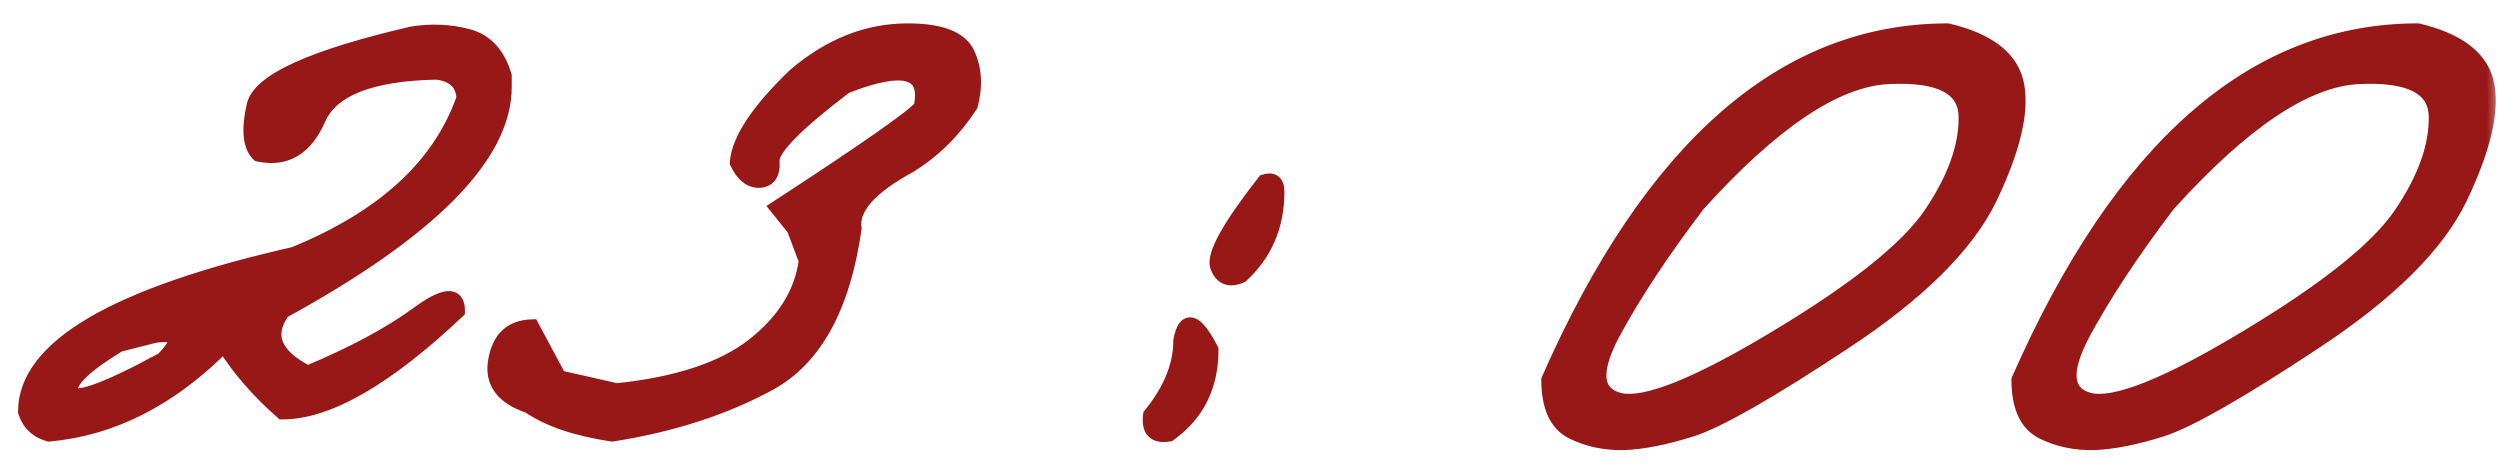 <?xml version="1.0" encoding="UTF-8"?> <svg xmlns="http://www.w3.org/2000/svg" width="97" height="18" viewBox="0 0 97 18" fill="none"><mask id="path-1-outside-1_3760_709" maskUnits="userSpaceOnUse" x="0" y="0" width="97" height="18" fill="black"><rect fill="white" width="97" height="18"></rect><path d="M16 1.324C16.742 1.207 17.458 1.24 18.148 1.422C18.838 1.604 19.307 2.112 19.555 2.945V3.375C19.555 6.031 16.69 8.928 10.961 12.066C10.284 13.004 10.609 13.811 11.938 14.488C13.708 13.746 15.121 12.991 16.176 12.223C17.23 11.441 17.751 11.389 17.738 12.066C14.978 14.671 12.719 15.973 10.961 15.973C10.037 15.165 9.281 14.293 8.695 13.355C6.625 15.452 4.359 16.611 1.898 16.832C1.443 16.702 1.143 16.415 1 15.973C1 13.486 4.47 11.454 11.41 9.879C14.9 8.46 17.1 6.435 18.012 3.805C17.973 3.206 17.615 2.867 16.938 2.789C14.385 2.841 12.855 3.44 12.348 4.586C11.853 5.732 11.085 6.194 10.043 5.973C9.717 5.66 9.659 5.035 9.867 4.098C10.088 3.147 12.133 2.223 16 1.324ZM4.613 13.355C3.259 14.176 2.628 14.794 2.719 15.211C2.823 15.628 4.027 15.211 6.332 13.961C7.087 13.18 6.977 12.861 6 13.004L4.613 13.355ZM35.219 1.207C36.482 1.207 37.25 1.5 37.523 2.086C37.797 2.672 37.836 3.336 37.641 4.078C37.003 5.055 36.221 5.829 35.297 6.402C33.734 7.249 33.012 8.069 33.129 8.863C32.699 11.897 31.605 13.896 29.848 14.859C28.103 15.81 26.072 16.467 23.754 16.832C22.361 16.624 21.287 16.259 20.531 15.738C19.516 15.4 19.086 14.814 19.242 13.98C19.385 13.147 19.848 12.717 20.629 12.691L21.684 14.664L23.93 15.172C26.287 14.925 28.057 14.338 29.242 13.414C30.44 12.477 31.124 11.376 31.293 10.113L30.824 8.863L30.18 8.062C33.539 5.875 35.395 4.579 35.746 4.176C36.059 2.717 35.075 2.438 32.797 3.336C30.87 4.794 29.919 5.764 29.945 6.246C29.984 6.715 29.828 6.962 29.477 6.988C29.125 7.001 28.838 6.773 28.617 6.305C28.682 5.432 29.424 4.312 30.844 2.945C32.198 1.786 33.656 1.207 35.219 1.207ZM49.066 7.066C49.379 6.962 49.535 7.086 49.535 7.438C49.535 8.753 49.073 9.833 48.148 10.68C47.706 10.875 47.406 10.758 47.25 10.328C47.107 9.885 47.712 8.798 49.066 7.066ZM46.977 13.57C46.977 14.977 46.436 16.064 45.355 16.832C44.809 16.923 44.574 16.682 44.652 16.109C45.434 15.146 45.824 14.182 45.824 13.219C45.993 12.307 46.378 12.425 46.977 13.57ZM75.57 1.207C77.172 1.585 78.064 2.294 78.246 3.336C78.428 4.378 78.077 5.823 77.191 7.672C76.306 9.508 74.418 11.376 71.527 13.277C68.65 15.178 66.69 16.298 65.648 16.637C64.62 16.962 63.734 17.138 62.992 17.164C62.263 17.177 61.599 17.034 61 16.734C60.401 16.422 60.102 15.758 60.102 14.742C64.073 5.719 69.229 1.207 75.57 1.207ZM62.562 12.926C61.768 14.423 61.859 15.296 62.836 15.543C63.825 15.777 65.863 14.963 68.949 13.102C72.048 11.24 74.047 9.638 74.945 8.297C75.857 6.943 76.306 5.693 76.293 4.547C76.293 3.388 75.277 2.861 73.246 2.965C71.215 3.069 68.754 4.723 65.863 7.926C64.47 9.762 63.37 11.428 62.562 12.926ZM93.812 1.207C95.414 1.585 96.306 2.294 96.488 3.336C96.671 4.378 96.319 5.823 95.434 7.672C94.548 9.508 92.66 11.376 89.769 13.277C86.892 15.178 84.932 16.298 83.891 16.637C82.862 16.962 81.977 17.138 81.234 17.164C80.505 17.177 79.841 17.034 79.242 16.734C78.643 16.422 78.344 15.758 78.344 14.742C82.315 5.719 87.471 1.207 93.812 1.207ZM80.805 12.926C80.01 14.423 80.102 15.296 81.078 15.543C82.068 15.777 84.106 14.963 87.191 13.102C90.29 11.24 92.289 9.638 93.188 8.297C94.099 6.943 94.548 5.693 94.535 4.547C94.535 3.388 93.519 2.861 91.488 2.965C89.457 3.069 86.996 4.723 84.106 7.926C82.712 9.762 81.612 11.428 80.805 12.926Z"></path></mask><path d="M16 1.324C16.742 1.207 17.458 1.24 18.148 1.422C18.838 1.604 19.307 2.112 19.555 2.945V3.375C19.555 6.031 16.69 8.928 10.961 12.066C10.284 13.004 10.609 13.811 11.938 14.488C13.708 13.746 15.121 12.991 16.176 12.223C17.23 11.441 17.751 11.389 17.738 12.066C14.978 14.671 12.719 15.973 10.961 15.973C10.037 15.165 9.281 14.293 8.695 13.355C6.625 15.452 4.359 16.611 1.898 16.832C1.443 16.702 1.143 16.415 1 15.973C1 13.486 4.47 11.454 11.41 9.879C14.9 8.46 17.1 6.435 18.012 3.805C17.973 3.206 17.615 2.867 16.938 2.789C14.385 2.841 12.855 3.44 12.348 4.586C11.853 5.732 11.085 6.194 10.043 5.973C9.717 5.66 9.659 5.035 9.867 4.098C10.088 3.147 12.133 2.223 16 1.324ZM4.613 13.355C3.259 14.176 2.628 14.794 2.719 15.211C2.823 15.628 4.027 15.211 6.332 13.961C7.087 13.18 6.977 12.861 6 13.004L4.613 13.355ZM35.219 1.207C36.482 1.207 37.25 1.5 37.523 2.086C37.797 2.672 37.836 3.336 37.641 4.078C37.003 5.055 36.221 5.829 35.297 6.402C33.734 7.249 33.012 8.069 33.129 8.863C32.699 11.897 31.605 13.896 29.848 14.859C28.103 15.81 26.072 16.467 23.754 16.832C22.361 16.624 21.287 16.259 20.531 15.738C19.516 15.4 19.086 14.814 19.242 13.98C19.385 13.147 19.848 12.717 20.629 12.691L21.684 14.664L23.93 15.172C26.287 14.925 28.057 14.338 29.242 13.414C30.44 12.477 31.124 11.376 31.293 10.113L30.824 8.863L30.18 8.062C33.539 5.875 35.395 4.579 35.746 4.176C36.059 2.717 35.075 2.438 32.797 3.336C30.87 4.794 29.919 5.764 29.945 6.246C29.984 6.715 29.828 6.962 29.477 6.988C29.125 7.001 28.838 6.773 28.617 6.305C28.682 5.432 29.424 4.312 30.844 2.945C32.198 1.786 33.656 1.207 35.219 1.207ZM49.066 7.066C49.379 6.962 49.535 7.086 49.535 7.438C49.535 8.753 49.073 9.833 48.148 10.68C47.706 10.875 47.406 10.758 47.25 10.328C47.107 9.885 47.712 8.798 49.066 7.066ZM46.977 13.57C46.977 14.977 46.436 16.064 45.355 16.832C44.809 16.923 44.574 16.682 44.652 16.109C45.434 15.146 45.824 14.182 45.824 13.219C45.993 12.307 46.378 12.425 46.977 13.57ZM75.57 1.207C77.172 1.585 78.064 2.294 78.246 3.336C78.428 4.378 78.077 5.823 77.191 7.672C76.306 9.508 74.418 11.376 71.527 13.277C68.65 15.178 66.69 16.298 65.648 16.637C64.62 16.962 63.734 17.138 62.992 17.164C62.263 17.177 61.599 17.034 61 16.734C60.401 16.422 60.102 15.758 60.102 14.742C64.073 5.719 69.229 1.207 75.57 1.207ZM62.562 12.926C61.768 14.423 61.859 15.296 62.836 15.543C63.825 15.777 65.863 14.963 68.949 13.102C72.048 11.24 74.047 9.638 74.945 8.297C75.857 6.943 76.306 5.693 76.293 4.547C76.293 3.388 75.277 2.861 73.246 2.965C71.215 3.069 68.754 4.723 65.863 7.926C64.47 9.762 63.37 11.428 62.562 12.926ZM93.812 1.207C95.414 1.585 96.306 2.294 96.488 3.336C96.671 4.378 96.319 5.823 95.434 7.672C94.548 9.508 92.66 11.376 89.769 13.277C86.892 15.178 84.932 16.298 83.891 16.637C82.862 16.962 81.977 17.138 81.234 17.164C80.505 17.177 79.841 17.034 79.242 16.734C78.643 16.422 78.344 15.758 78.344 14.742C82.315 5.719 87.471 1.207 93.812 1.207ZM80.805 12.926C80.01 14.423 80.102 15.296 81.078 15.543C82.068 15.777 84.106 14.963 87.191 13.102C90.29 11.24 92.289 9.638 93.188 8.297C94.099 6.943 94.548 5.693 94.535 4.547C94.535 3.388 93.519 2.861 91.488 2.965C89.457 3.069 86.996 4.723 84.106 7.926C82.712 9.762 81.612 11.428 80.805 12.926Z" fill="#981818"></path><path d="M16 1.324L15.953 1.028L15.943 1.03L15.932 1.032L16 1.324ZM19.555 2.945H19.855V2.902L19.842 2.86L19.555 2.945ZM10.961 12.066L10.817 11.803L10.757 11.836L10.718 11.891L10.961 12.066ZM11.938 14.488L11.801 14.756L11.925 14.819L12.053 14.765L11.938 14.488ZM16.176 12.223L16.352 12.465L16.354 12.464L16.176 12.223ZM17.738 12.066L17.944 12.285L18.036 12.198L18.038 12.072L17.738 12.066ZM10.961 15.973L10.764 16.199L10.848 16.273H10.961V15.973ZM8.695 13.355L8.95 13.197L8.749 12.875L8.482 13.145L8.695 13.355ZM1.898 16.832L1.816 17.12L1.87 17.136L1.925 17.131L1.898 16.832ZM1 15.973H0.7V16.02L0.715 16.065L1 15.973ZM11.41 9.879L11.477 10.171L11.501 10.166L11.523 10.157L11.41 9.879ZM18.012 3.805L18.295 3.903L18.315 3.846L18.311 3.785L18.012 3.805ZM16.938 2.789L16.972 2.491L16.952 2.489L16.931 2.489L16.938 2.789ZM12.348 4.586L12.073 4.464L12.072 4.467L12.348 4.586ZM10.043 5.973L9.835 6.189L9.897 6.248L9.981 6.266L10.043 5.973ZM9.867 4.098L9.575 4.03L9.574 4.033L9.867 4.098ZM4.613 13.355L4.54 13.065L4.496 13.076L4.458 13.099L4.613 13.355ZM2.719 15.211L2.426 15.275L2.428 15.284L2.719 15.211ZM6.332 13.961L6.475 14.225L6.516 14.203L6.548 14.169L6.332 13.961ZM6 13.004L5.956 12.707L5.941 12.709L5.926 12.713L6 13.004ZM16 1.324L16.047 1.621C16.75 1.51 17.424 1.541 18.072 1.712L18.148 1.422L18.225 1.132C17.493 0.938 16.734 0.905 15.953 1.028L16 1.324ZM18.148 1.422L18.072 1.712C18.637 1.861 19.042 2.272 19.267 3.031L19.555 2.945L19.842 2.86C19.573 1.952 19.04 1.347 18.225 1.132L18.148 1.422ZM19.555 2.945H19.255V3.375H19.555H19.855V2.945H19.555ZM19.555 3.375H19.255C19.255 4.591 18.599 5.907 17.193 7.329C15.79 8.748 13.669 10.241 10.817 11.803L10.961 12.066L11.105 12.329C13.982 10.754 16.158 9.229 17.62 7.751C19.078 6.276 19.855 4.815 19.855 3.375H19.555ZM10.961 12.066L10.718 11.891C10.341 12.412 10.205 12.957 10.419 13.487C10.622 13.992 11.115 14.406 11.801 14.756L11.938 14.488L12.074 14.221C11.432 13.894 11.098 13.566 10.976 13.263C10.864 12.985 10.904 12.658 11.204 12.242L10.961 12.066ZM11.938 14.488L12.053 14.765C13.837 14.018 15.272 13.252 16.352 12.465L16.176 12.223L15.999 11.98C14.97 12.73 13.58 13.475 11.822 14.212L11.938 14.488ZM16.176 12.223L16.354 12.464C16.611 12.274 16.828 12.133 17.007 12.039C17.19 11.942 17.314 11.903 17.387 11.896C17.451 11.89 17.434 11.908 17.415 11.884C17.412 11.881 17.441 11.918 17.438 12.061L17.738 12.066L18.038 12.072C18.042 11.877 18.011 11.666 17.881 11.506C17.735 11.327 17.524 11.28 17.328 11.299C17.141 11.318 16.937 11.397 16.726 11.508C16.512 11.622 16.268 11.781 15.997 11.982L16.176 12.223ZM17.738 12.066L17.532 11.848C16.162 13.141 14.926 14.101 13.824 14.736C12.719 15.373 11.768 15.673 10.961 15.673V15.973V16.273C11.912 16.273 12.969 15.921 14.123 15.256C15.28 14.589 16.554 13.596 17.944 12.285L17.738 12.066ZM10.961 15.973L11.158 15.747C10.254 14.957 9.518 14.106 8.95 13.197L8.695 13.355L8.441 13.514C9.044 14.48 9.819 15.374 10.764 16.199L10.961 15.973ZM8.695 13.355L8.482 13.145C6.451 15.201 4.249 16.319 1.872 16.533L1.898 16.832L1.925 17.131C4.47 16.902 6.799 15.703 8.909 13.566L8.695 13.355ZM1.898 16.832L1.981 16.544C1.619 16.44 1.397 16.226 1.285 15.88L1 15.973L0.715 16.065C0.889 16.605 1.266 16.963 1.816 17.12L1.898 16.832ZM1 15.973H1.3C1.3 14.89 2.051 13.839 3.754 12.843C5.45 11.85 8.017 10.957 11.477 10.171L11.41 9.879L11.344 9.586C7.863 10.377 5.225 11.286 3.451 12.325C1.684 13.36 0.7 14.568 0.7 15.973H1ZM11.41 9.879L11.523 10.157C15.063 8.717 17.346 6.641 18.295 3.903L18.012 3.805L17.728 3.706C16.854 6.229 14.736 8.202 11.297 9.601L11.41 9.879ZM18.012 3.805L18.311 3.785C18.288 3.427 18.166 3.116 17.92 2.884C17.679 2.656 17.351 2.535 16.972 2.491L16.938 2.789L16.903 3.087C17.201 3.122 17.391 3.209 17.508 3.32C17.62 3.426 17.697 3.583 17.712 3.824L18.012 3.805ZM16.938 2.789L16.931 2.489C15.637 2.516 14.578 2.681 13.767 2.998C12.952 3.317 12.368 3.799 12.073 4.464L12.348 4.586L12.622 4.707C12.835 4.227 13.27 3.837 13.985 3.557C14.704 3.275 15.686 3.115 16.944 3.089L16.938 2.789ZM12.348 4.586L12.072 4.467C11.84 5.004 11.559 5.347 11.246 5.535C10.939 5.72 10.567 5.777 10.105 5.679L10.043 5.973L9.981 6.266C10.561 6.389 11.094 6.327 11.555 6.049C12.01 5.775 12.36 5.313 12.623 4.705L12.348 4.586ZM10.043 5.973L10.251 5.756C10.157 5.666 10.079 5.51 10.054 5.242C10.028 4.972 10.059 4.615 10.16 4.163L9.867 4.098L9.574 4.033C9.467 4.517 9.423 4.942 9.456 5.298C9.49 5.654 9.603 5.966 9.835 6.189L10.043 5.973ZM9.867 4.098L10.159 4.166C10.194 4.017 10.309 3.833 10.566 3.621C10.821 3.41 11.192 3.19 11.69 2.965C12.686 2.515 14.141 2.064 16.068 1.616L16 1.324L15.932 1.032C13.992 1.483 12.492 1.944 11.443 2.418C10.919 2.655 10.495 2.901 10.184 3.159C9.874 3.415 9.651 3.703 9.575 4.03L9.867 4.098ZM4.613 13.355L4.458 13.099C3.774 13.513 3.254 13.887 2.914 14.22C2.744 14.387 2.608 14.554 2.52 14.722C2.432 14.891 2.383 15.081 2.426 15.275L2.719 15.211L3.012 15.147C3.009 15.133 3.005 15.089 3.052 14.999C3.099 14.908 3.188 14.792 3.334 14.649C3.625 14.364 4.098 14.018 4.769 13.612L4.613 13.355ZM2.719 15.211L2.428 15.284C2.461 15.418 2.545 15.525 2.665 15.591C2.774 15.651 2.895 15.667 3.003 15.667C3.219 15.667 3.49 15.601 3.798 15.495C4.425 15.278 5.32 14.851 6.475 14.225L6.332 13.961L6.189 13.697C5.039 14.321 4.18 14.727 3.602 14.927C3.309 15.029 3.115 15.067 3.003 15.067C2.948 15.067 2.94 15.058 2.954 15.065C2.979 15.079 3.002 15.108 3.01 15.138L2.719 15.211ZM6.332 13.961L6.548 14.169C6.743 13.967 6.897 13.781 6.995 13.613C7.084 13.462 7.172 13.249 7.099 13.037C7.016 12.799 6.79 12.715 6.618 12.687C6.437 12.658 6.211 12.67 5.956 12.707L6 13.004L6.044 13.301C6.277 13.266 6.432 13.265 6.522 13.279C6.622 13.296 6.56 13.313 6.532 13.234C6.514 13.181 6.549 13.187 6.477 13.31C6.414 13.418 6.298 13.564 6.116 13.752L6.332 13.961ZM6 13.004L5.926 12.713L4.54 13.065L4.613 13.355L4.687 13.646L6.074 13.295L6 13.004ZM37.641 4.078L37.892 4.242L37.918 4.202L37.931 4.154L37.641 4.078ZM35.297 6.402L35.44 6.666L35.447 6.662L35.455 6.657L35.297 6.402ZM33.129 8.863L33.426 8.905L33.432 8.862L33.426 8.819L33.129 8.863ZM29.848 14.859L29.991 15.123L29.992 15.122L29.848 14.859ZM23.754 16.832L23.709 17.129L23.755 17.136L23.8 17.128L23.754 16.832ZM20.531 15.738L20.702 15.491L20.666 15.467L20.626 15.454L20.531 15.738ZM19.242 13.98L19.537 14.036L19.538 14.031L19.242 13.98ZM20.629 12.691L20.893 12.55L20.805 12.385L20.619 12.392L20.629 12.691ZM21.684 14.664L21.419 14.806L21.484 14.926L21.617 14.957L21.684 14.664ZM23.93 15.172L23.863 15.464L23.912 15.475L23.961 15.47L23.93 15.172ZM29.242 13.414L29.427 13.651L29.427 13.65L29.242 13.414ZM31.293 10.113L31.59 10.153L31.6 10.079L31.574 10.008L31.293 10.113ZM30.824 8.863L31.105 8.758L31.088 8.713L31.058 8.675L30.824 8.863ZM30.18 8.062L30.016 7.811L29.738 7.992L29.946 8.251L30.18 8.062ZM35.746 4.176L35.972 4.373L36.023 4.314L36.039 4.239L35.746 4.176ZM32.797 3.336L32.687 3.057L32.649 3.072L32.616 3.097L32.797 3.336ZM29.945 6.246L29.646 6.262L29.646 6.271L29.945 6.246ZM29.477 6.988L29.488 7.288L29.499 7.287L29.477 6.988ZM28.617 6.305L28.318 6.282L28.312 6.361L28.346 6.433L28.617 6.305ZM30.844 2.945L30.649 2.717L30.642 2.723L30.636 2.729L30.844 2.945ZM35.219 1.207V1.507C35.831 1.507 36.298 1.579 36.635 1.707C36.967 1.834 37.156 2.008 37.252 2.213L37.523 2.086L37.795 1.959C37.617 1.578 37.285 1.313 36.849 1.146C36.418 0.982 35.869 0.907 35.219 0.907V1.207ZM37.523 2.086L37.252 2.213C37.49 2.724 37.532 3.314 37.35 4.002L37.641 4.078L37.931 4.154C38.14 3.358 38.104 2.62 37.795 1.959L37.523 2.086ZM37.641 4.078L37.389 3.914C36.774 4.857 36.023 5.599 35.139 6.147L35.297 6.402L35.455 6.657C36.419 6.06 37.231 5.253 37.892 4.242L37.641 4.078ZM35.297 6.402L35.154 6.139C34.359 6.569 33.753 7.006 33.358 7.454C32.961 7.905 32.756 8.394 32.832 8.907L33.129 8.863L33.426 8.819C33.384 8.538 33.483 8.22 33.808 7.851C34.136 7.478 34.673 7.082 35.44 6.666L35.297 6.402ZM33.129 8.863L32.832 8.821C32.408 11.812 31.342 13.698 29.703 14.596L29.848 14.859L29.992 15.122C31.869 14.093 32.99 11.982 33.426 8.905L33.129 8.863ZM29.848 14.859L29.704 14.596C27.994 15.527 25.997 16.175 23.707 16.536L23.754 16.832L23.8 17.128C26.146 16.759 28.211 16.093 29.991 15.123L29.848 14.859ZM23.754 16.832L23.798 16.535C22.428 16.331 21.404 15.976 20.702 15.491L20.531 15.738L20.361 15.985C21.169 16.542 22.293 16.917 23.709 17.129L23.754 16.832ZM20.531 15.738L20.626 15.454C20.151 15.295 19.854 15.092 19.689 14.867C19.532 14.653 19.471 14.386 19.537 14.036L19.242 13.98L18.947 13.925C18.857 14.409 18.933 14.851 19.205 15.222C19.471 15.584 19.896 15.843 20.436 16.023L20.531 15.738ZM19.242 13.98L19.538 14.031C19.602 13.658 19.732 13.41 19.901 13.253C20.067 13.098 20.303 13.002 20.639 12.991L20.629 12.691L20.619 12.392C20.174 12.406 19.788 12.538 19.492 12.813C19.199 13.086 19.026 13.47 18.947 13.93L19.242 13.98ZM20.629 12.691L20.364 12.833L21.419 14.806L21.684 14.664L21.948 14.523L20.893 12.55L20.629 12.691ZM21.684 14.664L21.617 14.957L23.863 15.464L23.93 15.172L23.996 14.879L21.75 14.371L21.684 14.664ZM23.93 15.172L23.961 15.47C26.344 15.22 28.179 14.624 29.427 13.651L29.242 13.414L29.058 13.178C27.936 14.053 26.229 14.629 23.898 14.873L23.93 15.172ZM29.242 13.414L29.427 13.65C30.674 12.675 31.409 11.508 31.59 10.153L31.293 10.113L30.996 10.073C30.839 11.244 30.206 12.279 29.057 13.178L29.242 13.414ZM31.293 10.113L31.574 10.008L31.105 8.758L30.824 8.863L30.543 8.969L31.012 10.219L31.293 10.113ZM30.824 8.863L31.058 8.675L30.413 7.874L30.18 8.062L29.946 8.251L30.59 9.051L30.824 8.863ZM30.18 8.062L30.343 8.314C32.024 7.22 33.331 6.347 34.263 5.696C34.728 5.371 35.102 5.1 35.383 4.883C35.658 4.672 35.862 4.499 35.972 4.373L35.746 4.176L35.52 3.979C35.454 4.054 35.295 4.194 35.017 4.408C34.747 4.616 34.381 4.882 33.919 5.204C32.995 5.849 31.695 6.718 30.016 7.811L30.18 8.062ZM35.746 4.176L36.039 4.239C36.123 3.848 36.131 3.49 36.017 3.195C35.896 2.88 35.651 2.676 35.325 2.584C35.015 2.495 34.635 2.507 34.207 2.588C33.774 2.67 33.267 2.828 32.687 3.057L32.797 3.336L32.907 3.615C33.467 3.394 33.936 3.25 34.319 3.178C34.706 3.104 34.98 3.109 35.161 3.161C35.326 3.208 35.411 3.291 35.458 3.411C35.511 3.55 35.525 3.774 35.453 4.113L35.746 4.176ZM32.797 3.336L32.616 3.097C31.648 3.829 30.915 4.447 30.424 4.947C30.18 5.197 29.987 5.426 29.856 5.632C29.73 5.83 29.634 6.047 29.646 6.262L29.945 6.246L30.245 6.23C30.244 6.204 30.257 6.119 30.362 5.954C30.462 5.798 30.623 5.602 30.853 5.367C31.313 4.898 32.019 4.301 32.978 3.575L32.797 3.336ZM29.945 6.246L29.646 6.271C29.663 6.477 29.632 6.579 29.604 6.623C29.587 6.649 29.557 6.681 29.454 6.689L29.477 6.988L29.499 7.287C29.747 7.269 29.971 7.164 30.111 6.943C30.239 6.74 30.266 6.484 30.244 6.221L29.945 6.246ZM29.477 6.988L29.465 6.688C29.288 6.695 29.087 6.596 28.889 6.177L28.617 6.305L28.346 6.433C28.59 6.951 28.962 7.308 29.488 7.288L29.477 6.988ZM28.617 6.305L28.916 6.327C28.944 5.962 29.116 5.514 29.473 4.976C29.828 4.441 30.351 3.836 31.052 3.161L30.844 2.945L30.636 2.729C29.917 3.422 29.36 4.06 28.973 4.645C28.587 5.227 28.356 5.775 28.318 6.282L28.617 6.305ZM30.844 2.945L31.039 3.173C32.347 2.054 33.738 1.507 35.219 1.507V1.207V0.907C33.575 0.907 32.049 1.519 30.649 2.717L30.844 2.945ZM49.066 7.066L48.971 6.782L48.886 6.81L48.83 6.882L49.066 7.066ZM48.148 10.68L48.27 10.954L48.315 10.934L48.351 10.901L48.148 10.68ZM47.25 10.328L46.964 10.421L46.968 10.431L47.25 10.328ZM46.977 13.57H47.277V13.497L47.242 13.431L46.977 13.57ZM45.355 16.832L45.405 17.128L45.473 17.117L45.529 17.076L45.355 16.832ZM44.652 16.109L44.419 15.92L44.366 15.986L44.355 16.069L44.652 16.109ZM45.824 13.219L45.529 13.164L45.524 13.191V13.219H45.824ZM49.066 7.066L49.161 7.351C49.218 7.332 49.248 7.33 49.259 7.331C49.266 7.331 49.251 7.331 49.232 7.316C49.214 7.302 49.215 7.292 49.221 7.31C49.227 7.33 49.235 7.37 49.235 7.438H49.535H49.835C49.835 7.237 49.794 6.996 49.604 6.846C49.405 6.688 49.16 6.719 48.971 6.782L49.066 7.066ZM49.535 7.438H49.235C49.235 8.673 48.805 9.672 47.946 10.458L48.148 10.68L48.351 10.901C49.341 9.995 49.835 8.832 49.835 7.438H49.535ZM48.148 10.68L48.027 10.405C47.843 10.487 47.746 10.476 47.701 10.459C47.661 10.443 47.593 10.395 47.532 10.226L47.25 10.328L46.968 10.431C47.063 10.691 47.223 10.916 47.483 11.018C47.737 11.117 48.011 11.068 48.27 10.954L48.148 10.68ZM47.25 10.328L47.535 10.236C47.528 10.212 47.519 10.132 47.57 9.962C47.619 9.799 47.713 9.589 47.859 9.327C48.15 8.803 48.629 8.113 49.303 7.251L49.066 7.066L48.83 6.882C48.15 7.752 47.648 8.471 47.335 9.035C47.178 9.316 47.062 9.569 46.996 9.788C46.932 10.001 46.901 10.223 46.965 10.421L47.25 10.328ZM46.977 13.57H46.677C46.677 14.886 46.178 15.88 45.182 16.587L45.355 16.832L45.529 17.076C46.695 16.248 47.277 15.067 47.277 13.57H46.977ZM45.355 16.832L45.306 16.536C45.066 16.576 44.998 16.524 44.984 16.511C44.966 16.492 44.914 16.409 44.95 16.15L44.652 16.109L44.355 16.069C44.312 16.383 44.339 16.707 44.554 16.929C44.775 17.156 45.098 17.179 45.405 17.128L45.355 16.832ZM44.652 16.109L44.885 16.298C45.697 15.297 46.124 14.269 46.124 13.219H45.824H45.524C45.524 14.096 45.17 14.995 44.419 15.92L44.652 16.109ZM45.824 13.219L46.119 13.274C46.16 13.056 46.206 12.945 46.238 12.899C46.251 12.881 46.248 12.893 46.222 12.904C46.191 12.917 46.163 12.913 46.152 12.91C46.147 12.909 46.163 12.912 46.198 12.943C46.233 12.973 46.278 13.019 46.331 13.088C46.438 13.226 46.565 13.43 46.711 13.709L46.977 13.57L47.242 13.431C47.089 13.137 46.943 12.898 46.804 12.72C46.675 12.553 46.517 12.394 46.327 12.336C46.22 12.303 46.102 12.303 45.988 12.351C45.88 12.397 45.801 12.476 45.745 12.556C45.638 12.71 45.574 12.926 45.529 13.164L45.824 13.219ZM75.57 1.207L75.639 0.915L75.605 0.907H75.57V1.207ZM77.191 7.672L77.462 7.802L77.462 7.801L77.191 7.672ZM71.527 13.277L71.362 13.027L71.362 13.027L71.527 13.277ZM65.648 16.637L65.739 16.923L65.741 16.922L65.648 16.637ZM62.992 17.164L62.998 17.464L63.003 17.464L62.992 17.164ZM61 16.734L60.861 17L60.866 17.003L61 16.734ZM60.102 14.742L59.827 14.621L59.802 14.679V14.742H60.102ZM62.562 12.926L62.298 12.783L62.297 12.785L62.562 12.926ZM62.836 15.543L62.762 15.834L62.767 15.835L62.836 15.543ZM68.949 13.102L68.795 12.844L68.794 12.845L68.949 13.102ZM74.945 8.297L74.696 8.129L74.696 8.13L74.945 8.297ZM76.293 4.547H75.993L75.993 4.55L76.293 4.547ZM65.863 7.926L65.641 7.725L65.632 7.734L65.624 7.744L65.863 7.926ZM75.57 1.207L75.501 1.499C77.06 1.866 77.799 2.524 77.951 3.388L78.246 3.336L78.542 3.284C78.328 2.065 77.284 1.303 75.639 0.915L75.57 1.207ZM78.246 3.336L77.951 3.388C78.116 4.332 77.801 5.705 76.921 7.542L77.191 7.672L77.462 7.801C78.353 5.941 78.741 4.423 78.542 3.284L78.246 3.336ZM77.191 7.672L76.921 7.542C76.071 9.305 74.236 11.137 71.362 13.027L71.527 13.277L71.692 13.528C74.6 11.616 76.541 9.71 77.462 7.802L77.191 7.672ZM71.527 13.277L71.362 13.027C68.477 14.933 66.552 16.028 65.556 16.351L65.648 16.637L65.741 16.922C66.828 16.569 68.822 15.424 71.693 13.528L71.527 13.277ZM65.648 16.637L65.558 16.351C64.545 16.671 63.688 16.84 62.982 16.864L62.992 17.164L63.003 17.464C63.781 17.437 64.695 17.253 65.739 16.923L65.648 16.637ZM62.992 17.164L62.987 16.864C62.302 16.876 61.686 16.742 61.134 16.466L61 16.734L60.866 17.003C61.512 17.326 62.224 17.478 62.998 17.464L62.992 17.164ZM61 16.734L61.139 16.468C60.684 16.231 60.402 15.708 60.402 14.742H60.102H59.802C59.802 15.807 60.118 16.613 60.861 17L61 16.734ZM60.102 14.742L60.376 14.863C64.329 5.881 69.408 1.507 75.57 1.507V1.207V0.907C69.05 0.907 63.816 5.557 59.827 14.621L60.102 14.742ZM62.562 12.926L62.297 12.785C61.894 13.545 61.681 14.205 61.737 14.734C61.766 15.009 61.867 15.253 62.052 15.447C62.235 15.639 62.48 15.762 62.762 15.834L62.836 15.543L62.91 15.252C62.704 15.2 62.571 15.122 62.487 15.033C62.405 14.948 62.35 14.833 62.334 14.672C62.298 14.329 62.436 13.804 62.828 13.066L62.562 12.926ZM62.836 15.543L62.767 15.835C63.36 15.975 64.195 15.796 65.218 15.387C66.258 14.972 67.555 14.293 69.104 13.358L68.949 13.102L68.794 12.845C67.258 13.772 65.992 14.431 64.995 14.83C63.981 15.235 63.301 15.345 62.905 15.251L62.836 15.543ZM68.949 13.102L69.104 13.359C72.205 11.495 74.256 9.865 75.195 8.464L74.945 8.297L74.696 8.13C73.838 9.411 71.891 10.984 68.795 12.844L68.949 13.102ZM74.945 8.297L75.194 8.464C76.126 7.08 76.607 5.771 76.593 4.543L76.293 4.547L75.993 4.55C76.005 5.614 75.588 6.805 74.696 8.129L74.945 8.297ZM76.293 4.547H76.593C76.593 4.212 76.519 3.907 76.359 3.641C76.2 3.376 75.964 3.169 75.669 3.016C75.09 2.715 74.264 2.612 73.231 2.665L73.246 2.965L73.261 3.264C74.26 3.213 74.957 3.322 75.393 3.548C75.606 3.659 75.751 3.795 75.846 3.951C75.94 4.107 75.993 4.302 75.993 4.547H76.293ZM73.246 2.965L73.231 2.665C72.141 2.721 70.966 3.19 69.71 4.034C68.452 4.879 67.096 6.112 65.641 7.725L65.863 7.926L66.086 8.127C67.522 6.536 68.841 5.341 70.044 4.532C71.249 3.723 72.32 3.313 73.261 3.264L73.246 2.965ZM65.863 7.926L65.624 7.744C64.225 9.589 63.115 11.269 62.298 12.783L62.562 12.926L62.827 13.068C63.624 11.588 64.715 9.935 66.102 8.107L65.863 7.926ZM93.812 1.207L93.881 0.915L93.847 0.907H93.812V1.207ZM95.434 7.672L95.704 7.802L95.704 7.801L95.434 7.672ZM89.769 13.277L89.605 13.027L89.604 13.027L89.769 13.277ZM83.891 16.637L83.981 16.923L83.983 16.922L83.891 16.637ZM81.234 17.164L81.24 17.464L81.245 17.464L81.234 17.164ZM79.242 16.734L79.103 17L79.108 17.003L79.242 16.734ZM78.344 14.742L78.069 14.621L78.044 14.679V14.742H78.344ZM80.805 12.926L80.541 12.783L80.54 12.785L80.805 12.926ZM81.078 15.543L81.004 15.834L81.009 15.835L81.078 15.543ZM87.191 13.102L87.037 12.844L87.036 12.845L87.191 13.102ZM93.188 8.297L92.939 8.129L92.938 8.13L93.188 8.297ZM94.535 4.547H94.235L94.235 4.55L94.535 4.547ZM84.106 7.926L83.883 7.725L83.874 7.734L83.867 7.744L84.106 7.926ZM93.812 1.207L93.744 1.499C95.302 1.866 96.042 2.524 96.193 3.388L96.488 3.336L96.784 3.284C96.57 2.065 95.526 1.303 93.881 0.915L93.812 1.207ZM96.488 3.336L96.193 3.388C96.358 4.332 96.043 5.705 95.163 7.542L95.434 7.672L95.704 7.801C96.595 5.941 96.983 4.423 96.784 3.284L96.488 3.336ZM95.434 7.672L95.163 7.542C94.313 9.305 92.478 11.137 89.605 13.027L89.769 13.277L89.934 13.528C92.842 11.616 94.784 9.71 95.704 7.802L95.434 7.672ZM89.769 13.277L89.604 13.027C86.719 14.933 84.794 16.028 83.798 16.351L83.891 16.637L83.983 16.922C85.071 16.569 87.064 15.424 89.935 13.528L89.769 13.277ZM83.891 16.637L83.8 16.351C82.787 16.671 81.93 16.84 81.224 16.864L81.234 17.164L81.245 17.464C82.023 17.437 82.937 17.253 83.981 16.923L83.891 16.637ZM81.234 17.164L81.229 16.864C80.544 16.876 79.928 16.742 79.376 16.466L79.242 16.734L79.108 17.003C79.754 17.326 80.467 17.478 81.24 17.464L81.234 17.164ZM79.242 16.734L79.381 16.468C78.926 16.231 78.644 15.708 78.644 14.742H78.344H78.044C78.044 15.807 78.36 16.613 79.103 17L79.242 16.734ZM78.344 14.742L78.618 14.863C82.572 5.881 87.65 1.507 93.812 1.507V1.207V0.907C87.293 0.907 82.058 5.557 78.069 14.621L78.344 14.742ZM80.805 12.926L80.54 12.785C80.136 13.545 79.924 14.205 79.979 14.734C80.008 15.009 80.109 15.253 80.295 15.447C80.477 15.639 80.722 15.762 81.004 15.834L81.078 15.543L81.152 15.252C80.946 15.2 80.813 15.122 80.729 15.033C80.647 14.948 80.593 14.833 80.576 14.672C80.54 14.329 80.679 13.804 81.07 13.066L80.805 12.926ZM81.078 15.543L81.009 15.835C81.602 15.975 82.437 15.796 83.46 15.387C84.5 14.972 85.797 14.293 87.346 13.358L87.191 13.102L87.036 12.845C85.5 13.772 84.235 14.431 83.237 14.83C82.223 15.235 81.544 15.345 81.147 15.251L81.078 15.543ZM87.191 13.102L87.346 13.359C90.447 11.495 92.498 9.865 93.437 8.464L93.188 8.297L92.938 8.13C92.08 9.411 90.134 10.984 87.037 12.844L87.191 13.102ZM93.188 8.297L93.436 8.464C94.368 7.08 94.849 5.771 94.835 4.543L94.535 4.547L94.235 4.55C94.247 5.614 93.83 6.805 92.939 8.129L93.188 8.297ZM94.535 4.547H94.835C94.835 4.212 94.761 3.907 94.602 3.641C94.442 3.376 94.207 3.169 93.912 3.016C93.333 2.715 92.506 2.612 91.473 2.665L91.488 2.965L91.504 3.264C92.502 3.213 93.199 3.322 93.635 3.548C93.848 3.659 93.994 3.795 94.088 3.951C94.182 4.107 94.235 4.302 94.235 4.547H94.535ZM91.488 2.965L91.473 2.665C90.384 2.721 89.208 3.19 87.952 4.034C86.694 4.879 85.338 6.112 83.883 7.725L84.106 7.926L84.328 8.127C85.764 6.536 87.083 5.341 88.287 4.532C89.491 3.723 90.562 3.313 91.504 3.264L91.488 2.965ZM84.106 7.926L83.867 7.744C82.467 9.589 81.357 11.269 80.541 12.783L80.805 12.926L81.069 13.068C81.867 11.588 82.957 9.935 84.344 8.107L84.106 7.926Z" fill="#981818" mask="url(#path-1-outside-1_3760_709)"></path></svg> 
